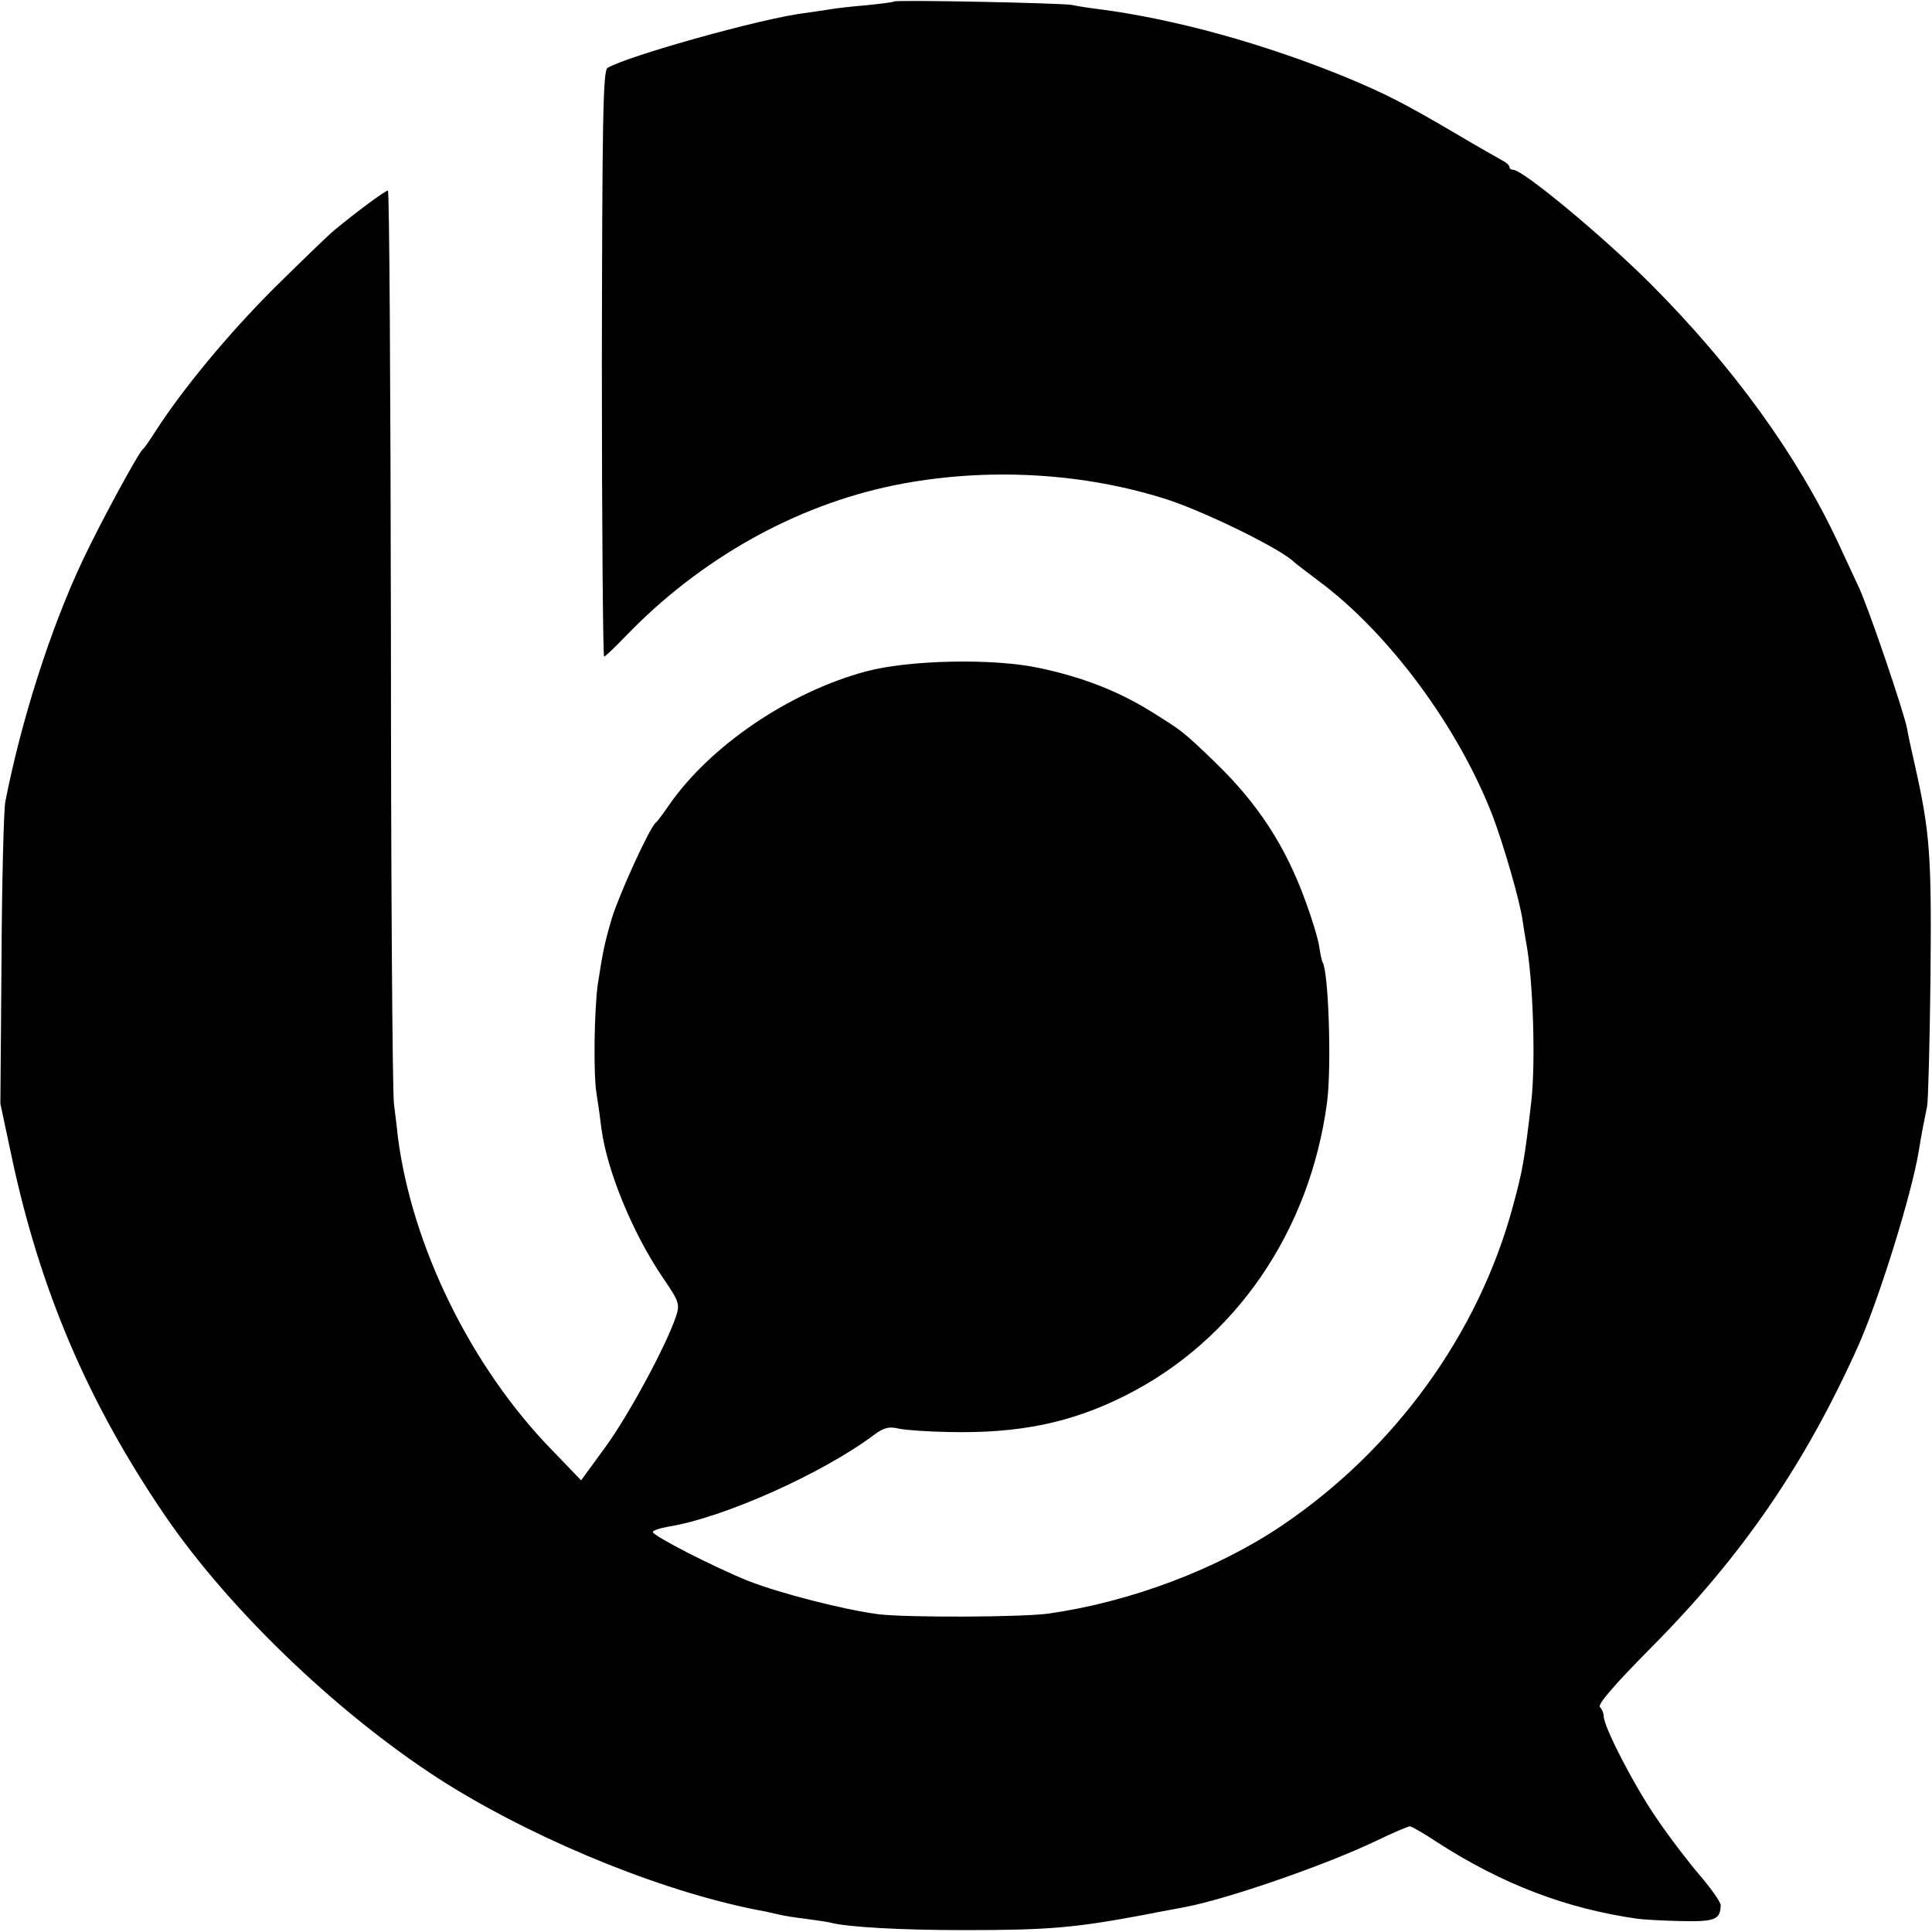 <?xml version="1.0" standalone="no"?>
<!DOCTYPE svg PUBLIC "-//W3C//DTD SVG 20010904//EN"
 "http://www.w3.org/TR/2001/REC-SVG-20010904/DTD/svg10.dtd">
<svg version="1.0" xmlns="http://www.w3.org/2000/svg"
 width="512pt" height="512pt" viewBox="0 0 512 512"
 preserveAspectRatio="xMidYMid meet">
<g transform="translate(0,512) scale(0.1,-0.1)"
fill="#000000" stroke="none">
<path d="M2369 5116 c-2 -2 -35 -6 -74 -10 -38 -3 -79 -8 -91 -10 -12 -2 -45
-7 -74 -11 -113 -14 -469 -114 -520 -145 -12 -7 -14 -134 -15 -784 0 -427 3
-776 6 -776 3 0 28 24 56 53 197 205 449 347 713 401 242 49 505 34 730 -40
106 -36 298 -131 330 -164 3 -3 32 -25 65 -50 186 -138 370 -387 461 -623 29
-77 71 -221 79 -276 3 -20 7 -46 9 -56 19 -99 26 -320 14 -425 -18 -155 -23
-183 -49 -278 -91 -337 -313 -643 -612 -845 -172 -116 -401 -202 -617 -233
-70 -10 -377 -11 -451 -2 -93 12 -260 55 -345 88 -90 36 -254 120 -254 130 0
4 18 10 40 14 146 23 410 141 547 244 26 19 39 22 65 16 18 -4 78 -8 133 -9
185 -4 323 24 466 96 292 146 491 436 536 779 12 94 4 344 -12 370 -2 3 -6 22
-9 42 -3 20 -19 73 -36 119 -53 147 -127 260 -240 369 -86 83 -87 83 -172 136
-88 54 -181 90 -295 114 -122 26 -344 21 -457 -9 -205 -55 -415 -198 -524
-356 -15 -22 -30 -42 -34 -45 -16 -12 -98 -192 -117 -255 -20 -69 -23 -85 -37
-175 -9 -66 -12 -237 -3 -289 4 -25 10 -67 13 -93 15 -111 82 -275 162 -393
45 -66 46 -71 35 -105 -27 -79 -125 -260 -186 -344 l-65 -89 -78 81 c-214 220
-371 540 -408 832 -1 14 -6 52 -10 85 -4 33 -8 591 -8 1240 -1 649 -4 1180 -8
1180 -7 0 -80 -54 -142 -105 -17 -14 -89 -84 -161 -155 -120 -120 -240 -265
-311 -375 -16 -25 -31 -47 -35 -50 -13 -11 -112 -194 -158 -291 -87 -183 -165
-429 -207 -644 -4 -22 -9 -211 -10 -420 l-3 -380 29 -136 c75 -356 203 -656
407 -955 176 -258 477 -543 753 -715 253 -156 585 -289 840 -335 14 -3 32 -7
40 -9 8 -2 38 -7 65 -10 28 -4 57 -8 65 -10 44 -12 187 -20 355 -20 225 0 293
6 480 41 44 9 91 17 105 20 111 21 367 109 506 175 45 22 86 39 90 39 5 0 38
-19 74 -43 171 -110 340 -175 530 -202 14 -2 65 -5 113 -6 91 -2 106 3 107 42
0 8 -25 44 -56 80 -30 35 -82 103 -115 152 -59 86 -139 241 -139 269 0 8 -5
19 -10 24 -7 7 38 59 138 160 239 241 405 483 545 794 55 122 143 404 162 520
3 19 8 48 11 63 3 16 8 41 11 55 3 15 7 169 9 342 3 324 -1 383 -42 565 -9 39
-18 81 -20 94 -9 46 -103 323 -129 377 -14 30 -37 80 -52 112 -110 236 -280
470 -497 688 -128 128 -340 304 -366 304 -5 0 -10 3 -10 8 0 4 -9 12 -19 17
-11 6 -66 37 -123 71 -138 81 -187 106 -293 150 -215 88 -452 154 -655 180
-25 3 -56 8 -70 11 -28 5 -466 14 -471 9z"/>
</g>
</svg>

